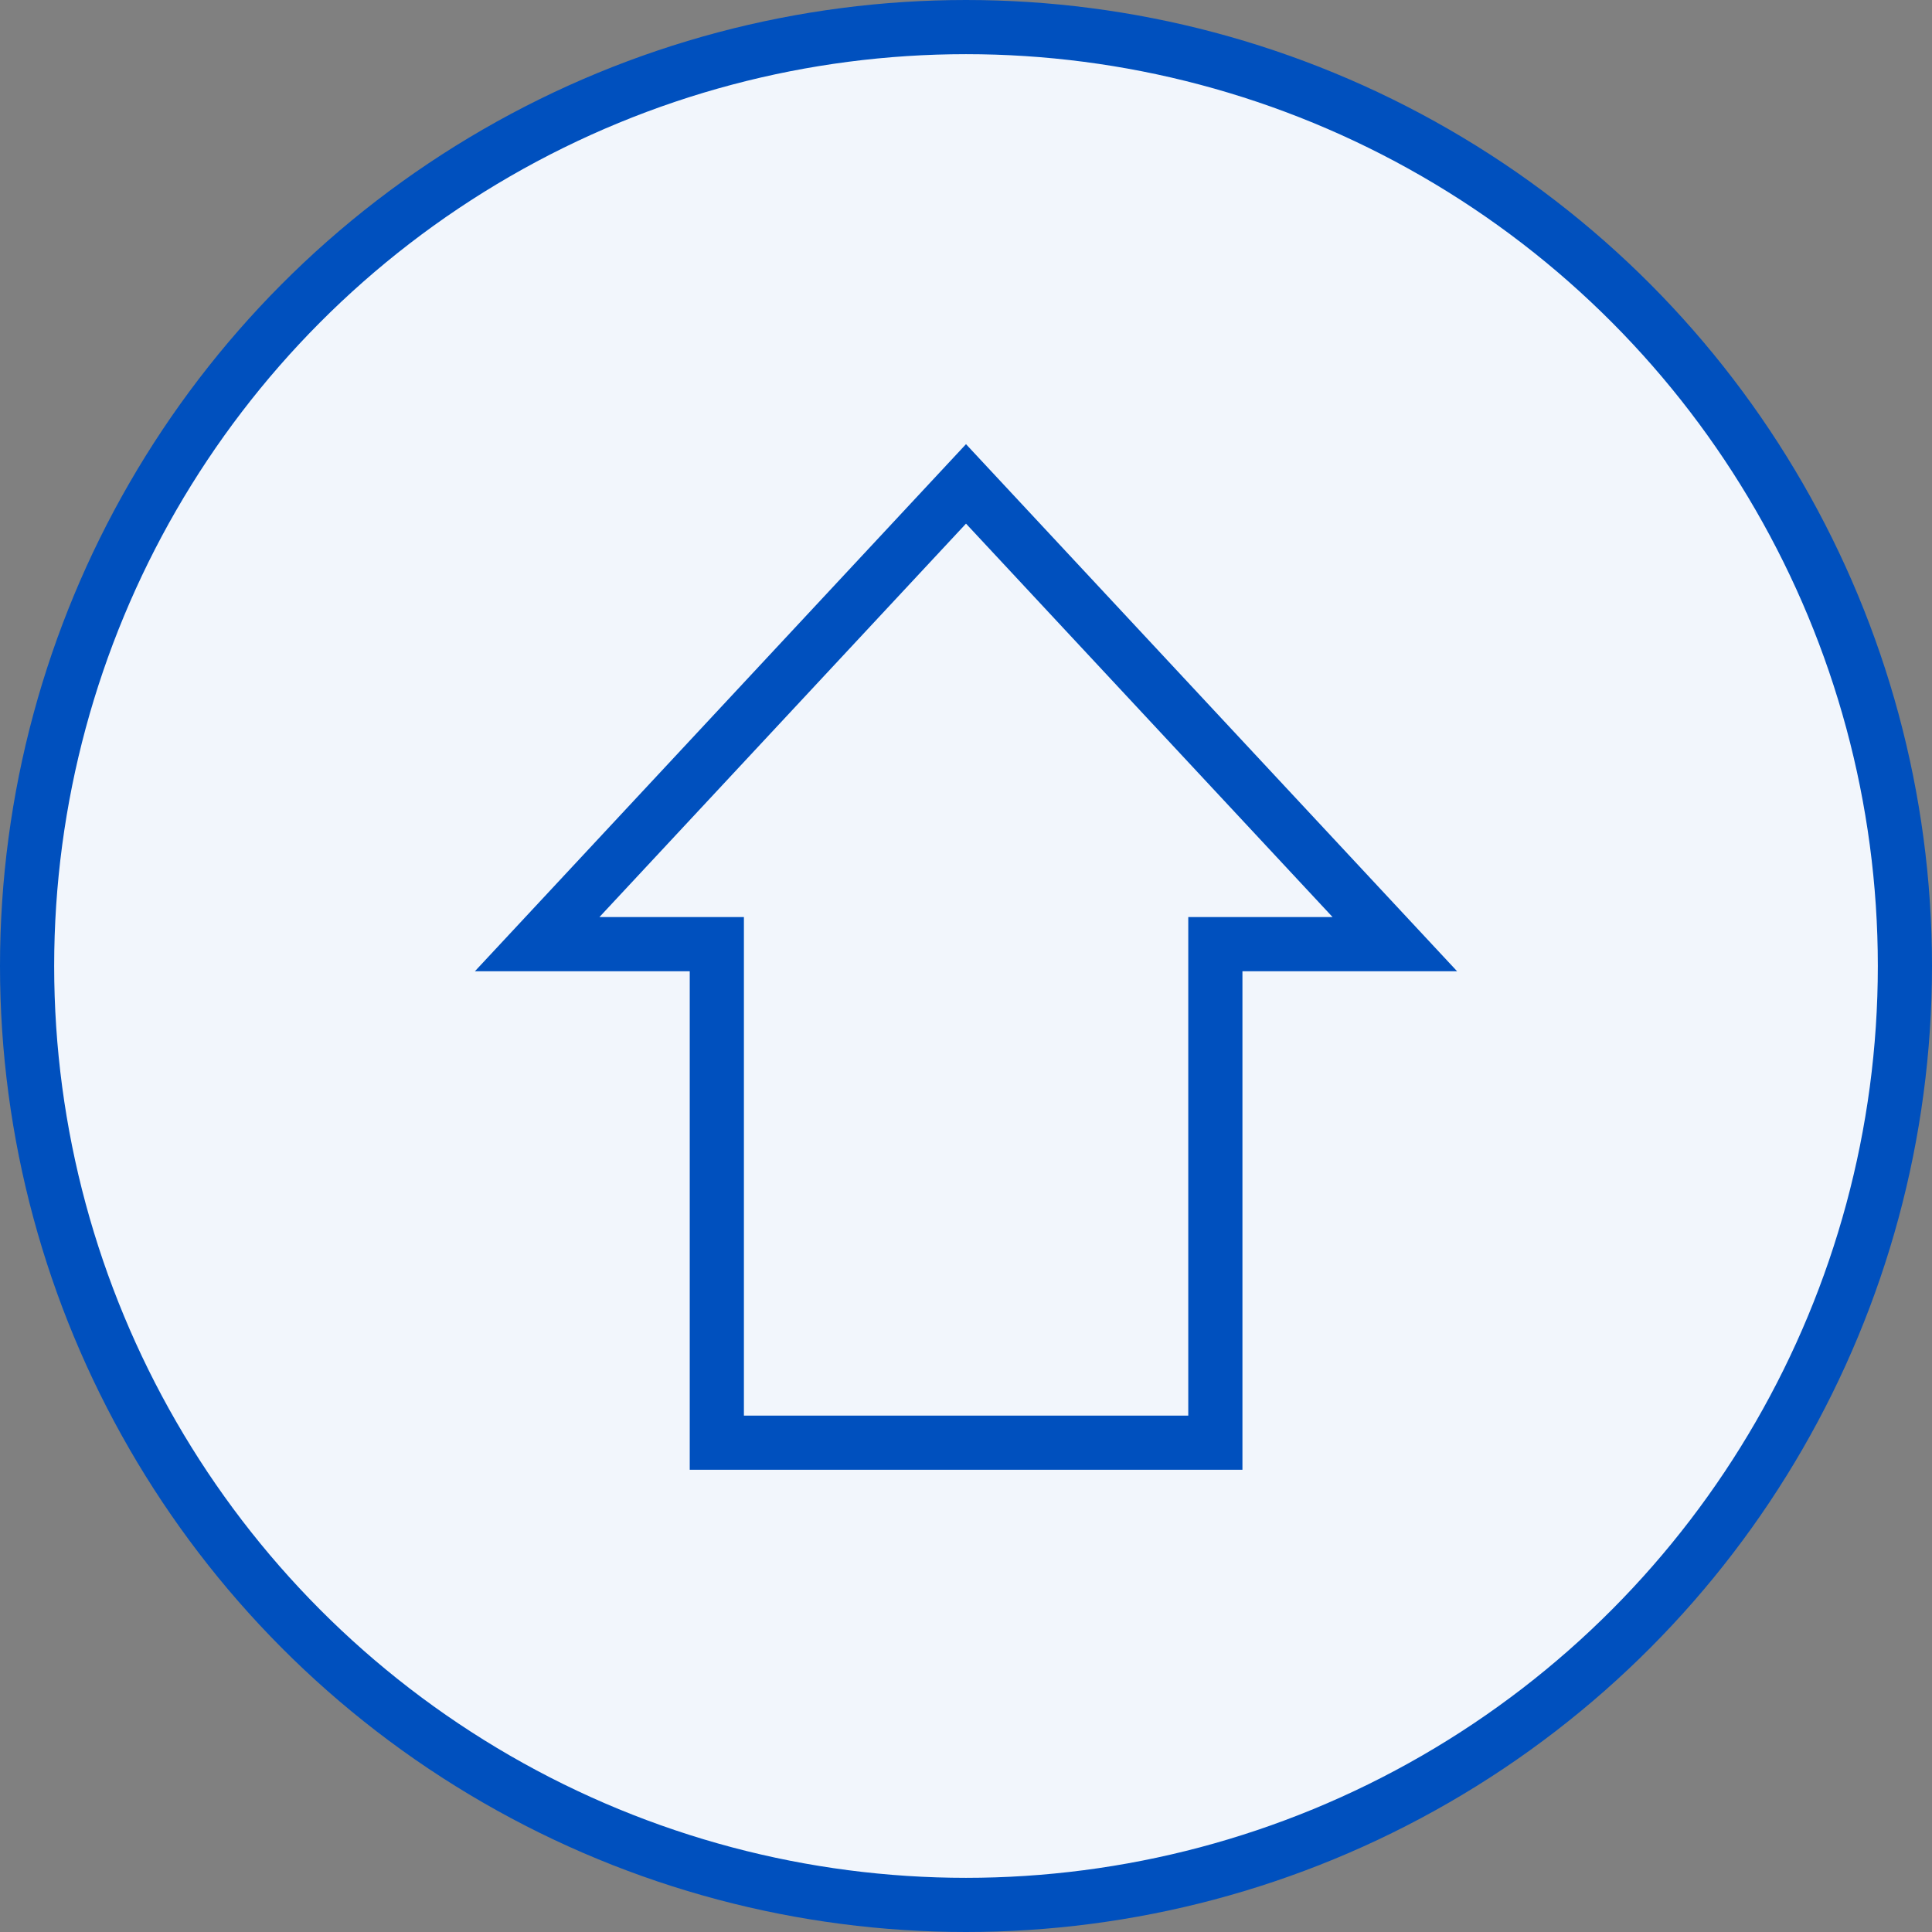<svg xmlns="http://www.w3.org/2000/svg" viewBox="0 0 107 107"><rect x="0" y="0" width="107" height="107" fill="#808080" stroke="none"/><defs><style>.cls-1{fill:#f2f6fc;}.cls-1,.cls-2{stroke:#0050be;stroke-miterlimit:10;stroke-width:3px;}.cls-2{fill:none;}</style></defs><g id="レイヤー_2" data-name="レイヤー 2"><g id="テキスト"><circle class="cls-1" cx="53.5" cy="53.5" r="52"/><polygon class="cls-2" points="53.5 26.8 29.75 52.29 39.7 52.29 39.7 79.9 67.31 79.9 67.31 52.29 77.25 52.29 53.5 26.8"/></g></g></svg>